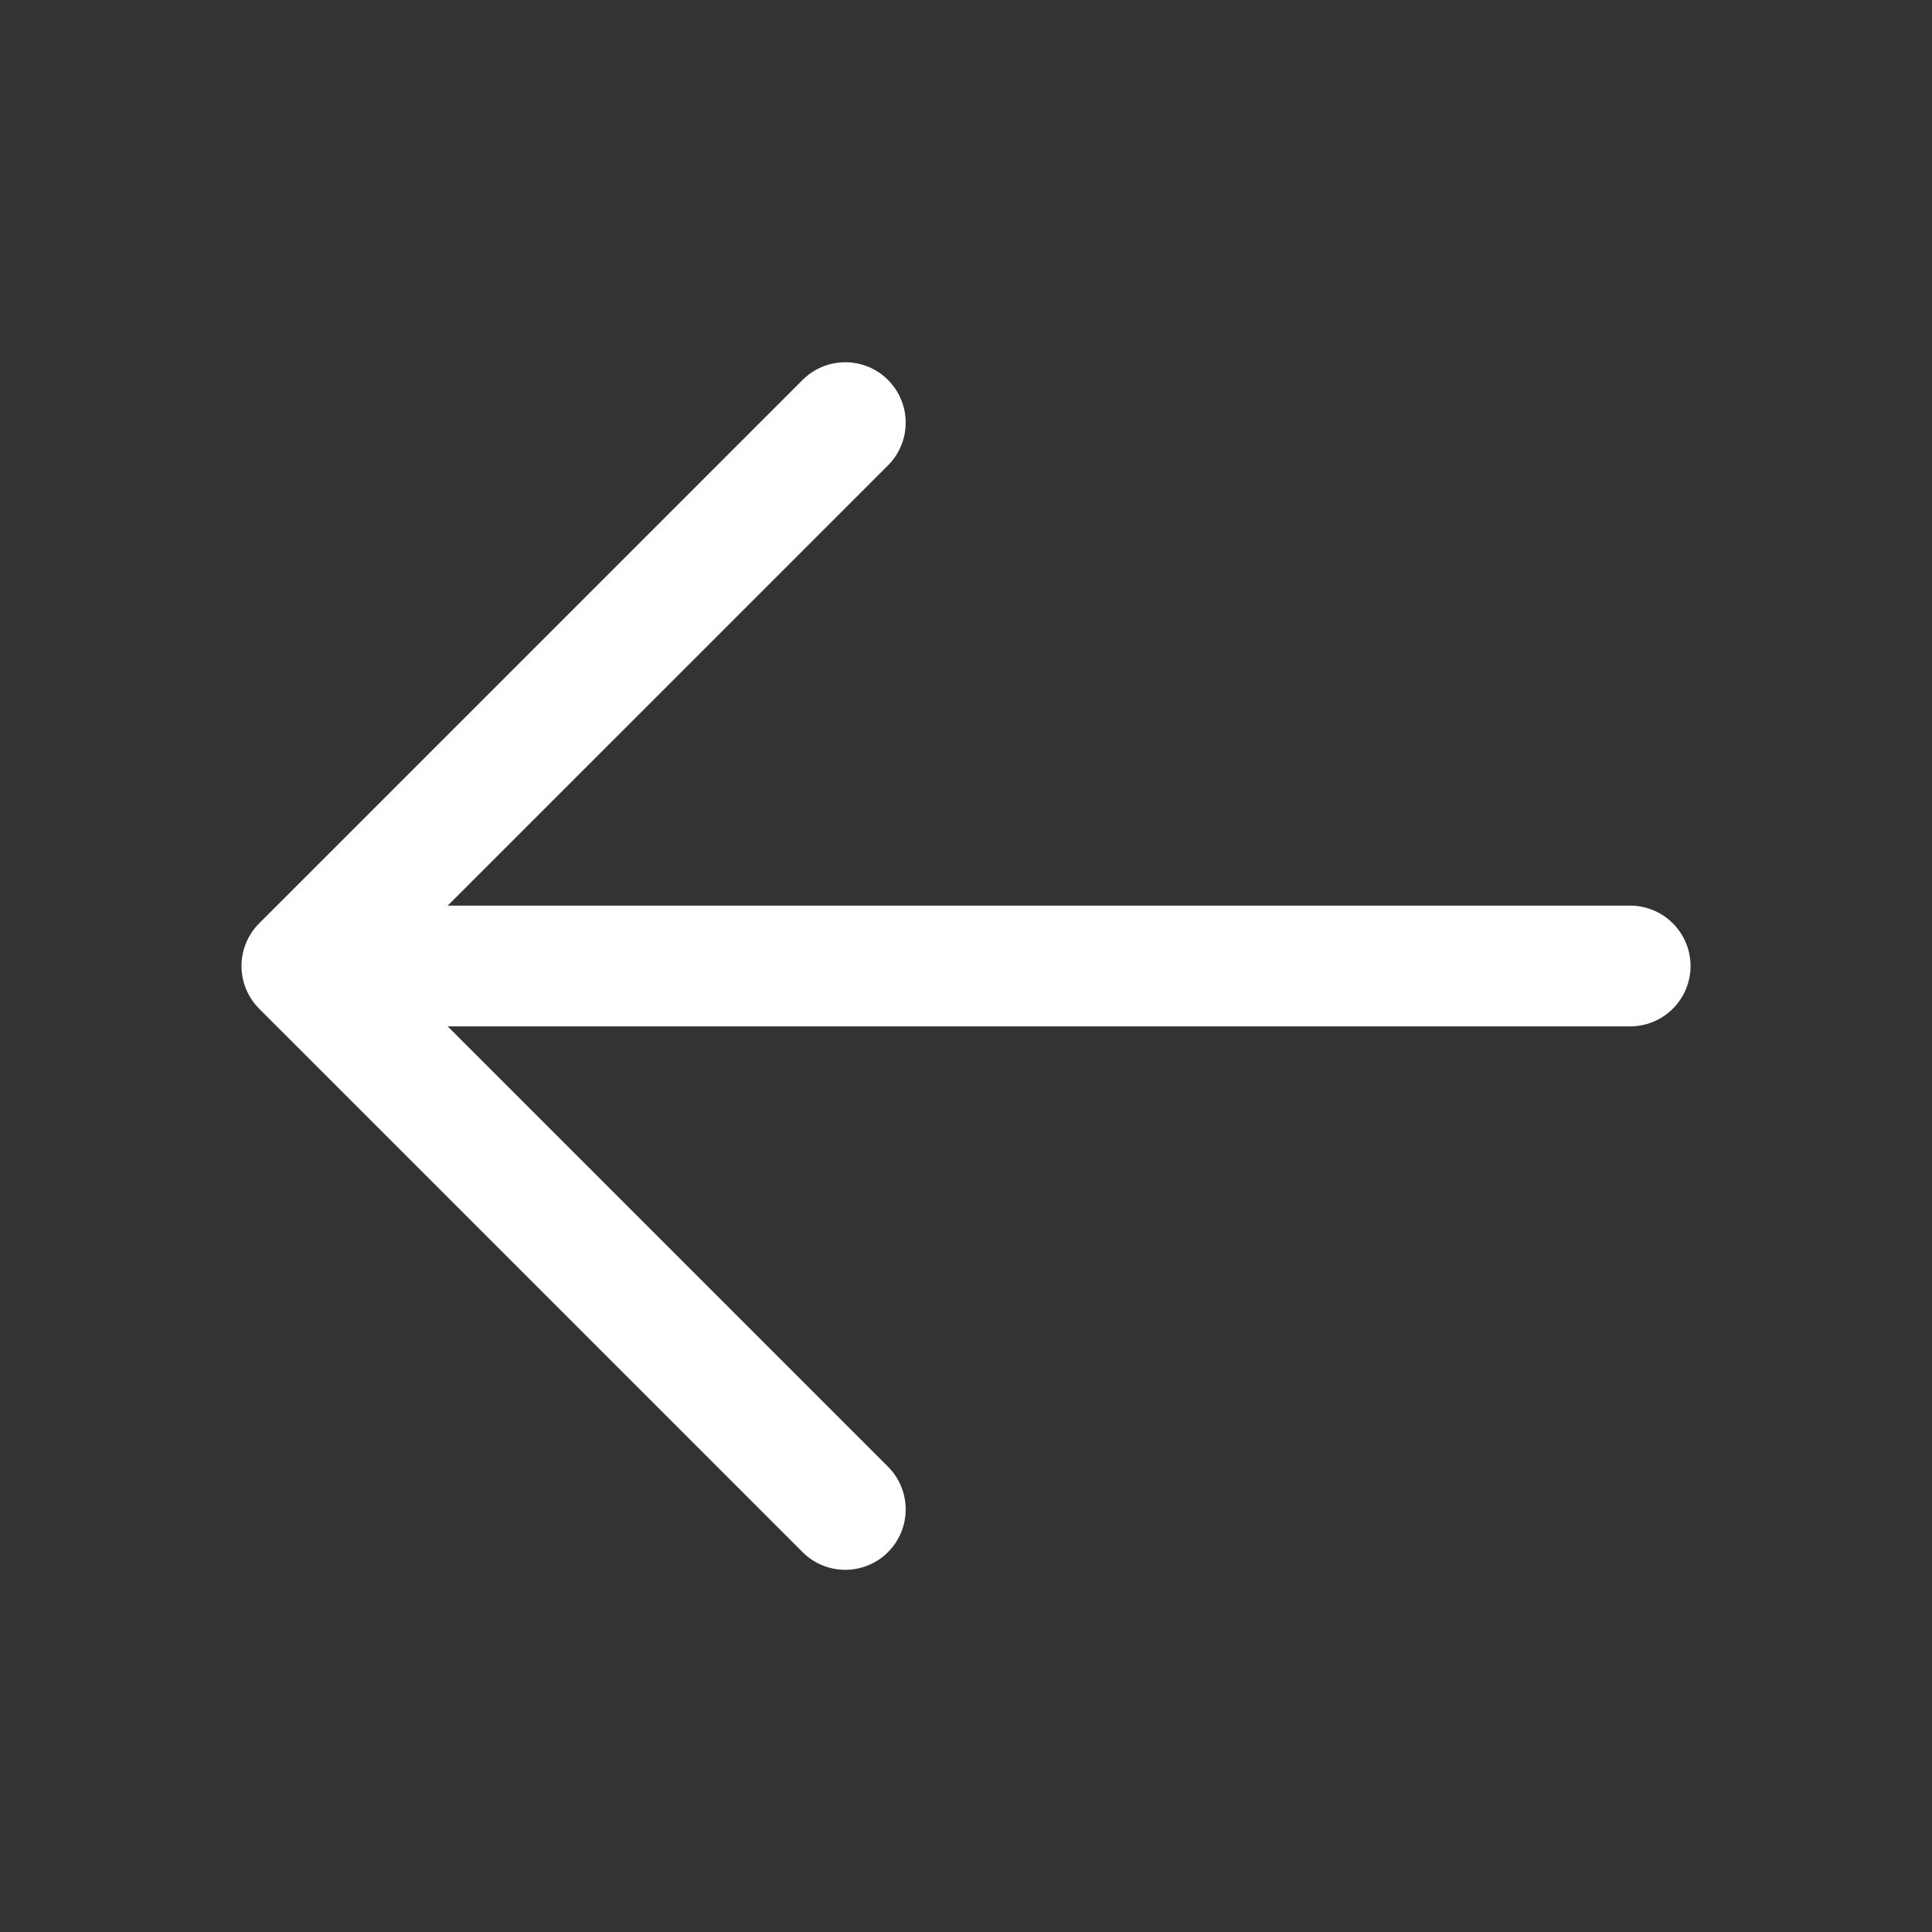 <svg width="32" height="32" viewBox="0 0 32 32" fill="none" xmlns="http://www.w3.org/2000/svg">
<rect x="0" y="0" width="32" height="32" fill="#333333" stroke="none"/>
<path d="M28.001 16C28.001 15.735 27.895 15.481 27.708 15.293C27.52 15.106 27.266 15 27.001 15L7.415 15L14.708 7.708C14.801 7.615 14.875 7.505 14.925 7.383C14.976 7.262 15.001 7.132 15.001 7C15.001 6.869 14.976 6.739 14.925 6.618C14.875 6.496 14.801 6.386 14.708 6.293C14.615 6.2 14.505 6.126 14.384 6.076C14.262 6.026 14.132 6 14.001 6C13.869 6 13.739 6.026 13.618 6.076C13.496 6.126 13.386 6.2 13.293 6.293L4.293 15.293C4.2 15.386 4.127 15.496 4.076 15.617C4.026 15.739 4 15.869 4 16C4 16.132 4.026 16.262 4.076 16.383C4.127 16.505 4.2 16.615 4.293 16.708L13.293 25.708C13.481 25.896 13.735 26.001 14.001 26.001C14.266 26.001 14.521 25.896 14.708 25.708C14.896 25.52 15.001 25.266 15.001 25C15.001 24.735 14.896 24.481 14.708 24.293L7.415 17L27.001 17C27.266 17 27.52 16.895 27.708 16.707C27.895 16.52 28.001 16.266 28.001 16Z" fill="white"/>
</svg>
